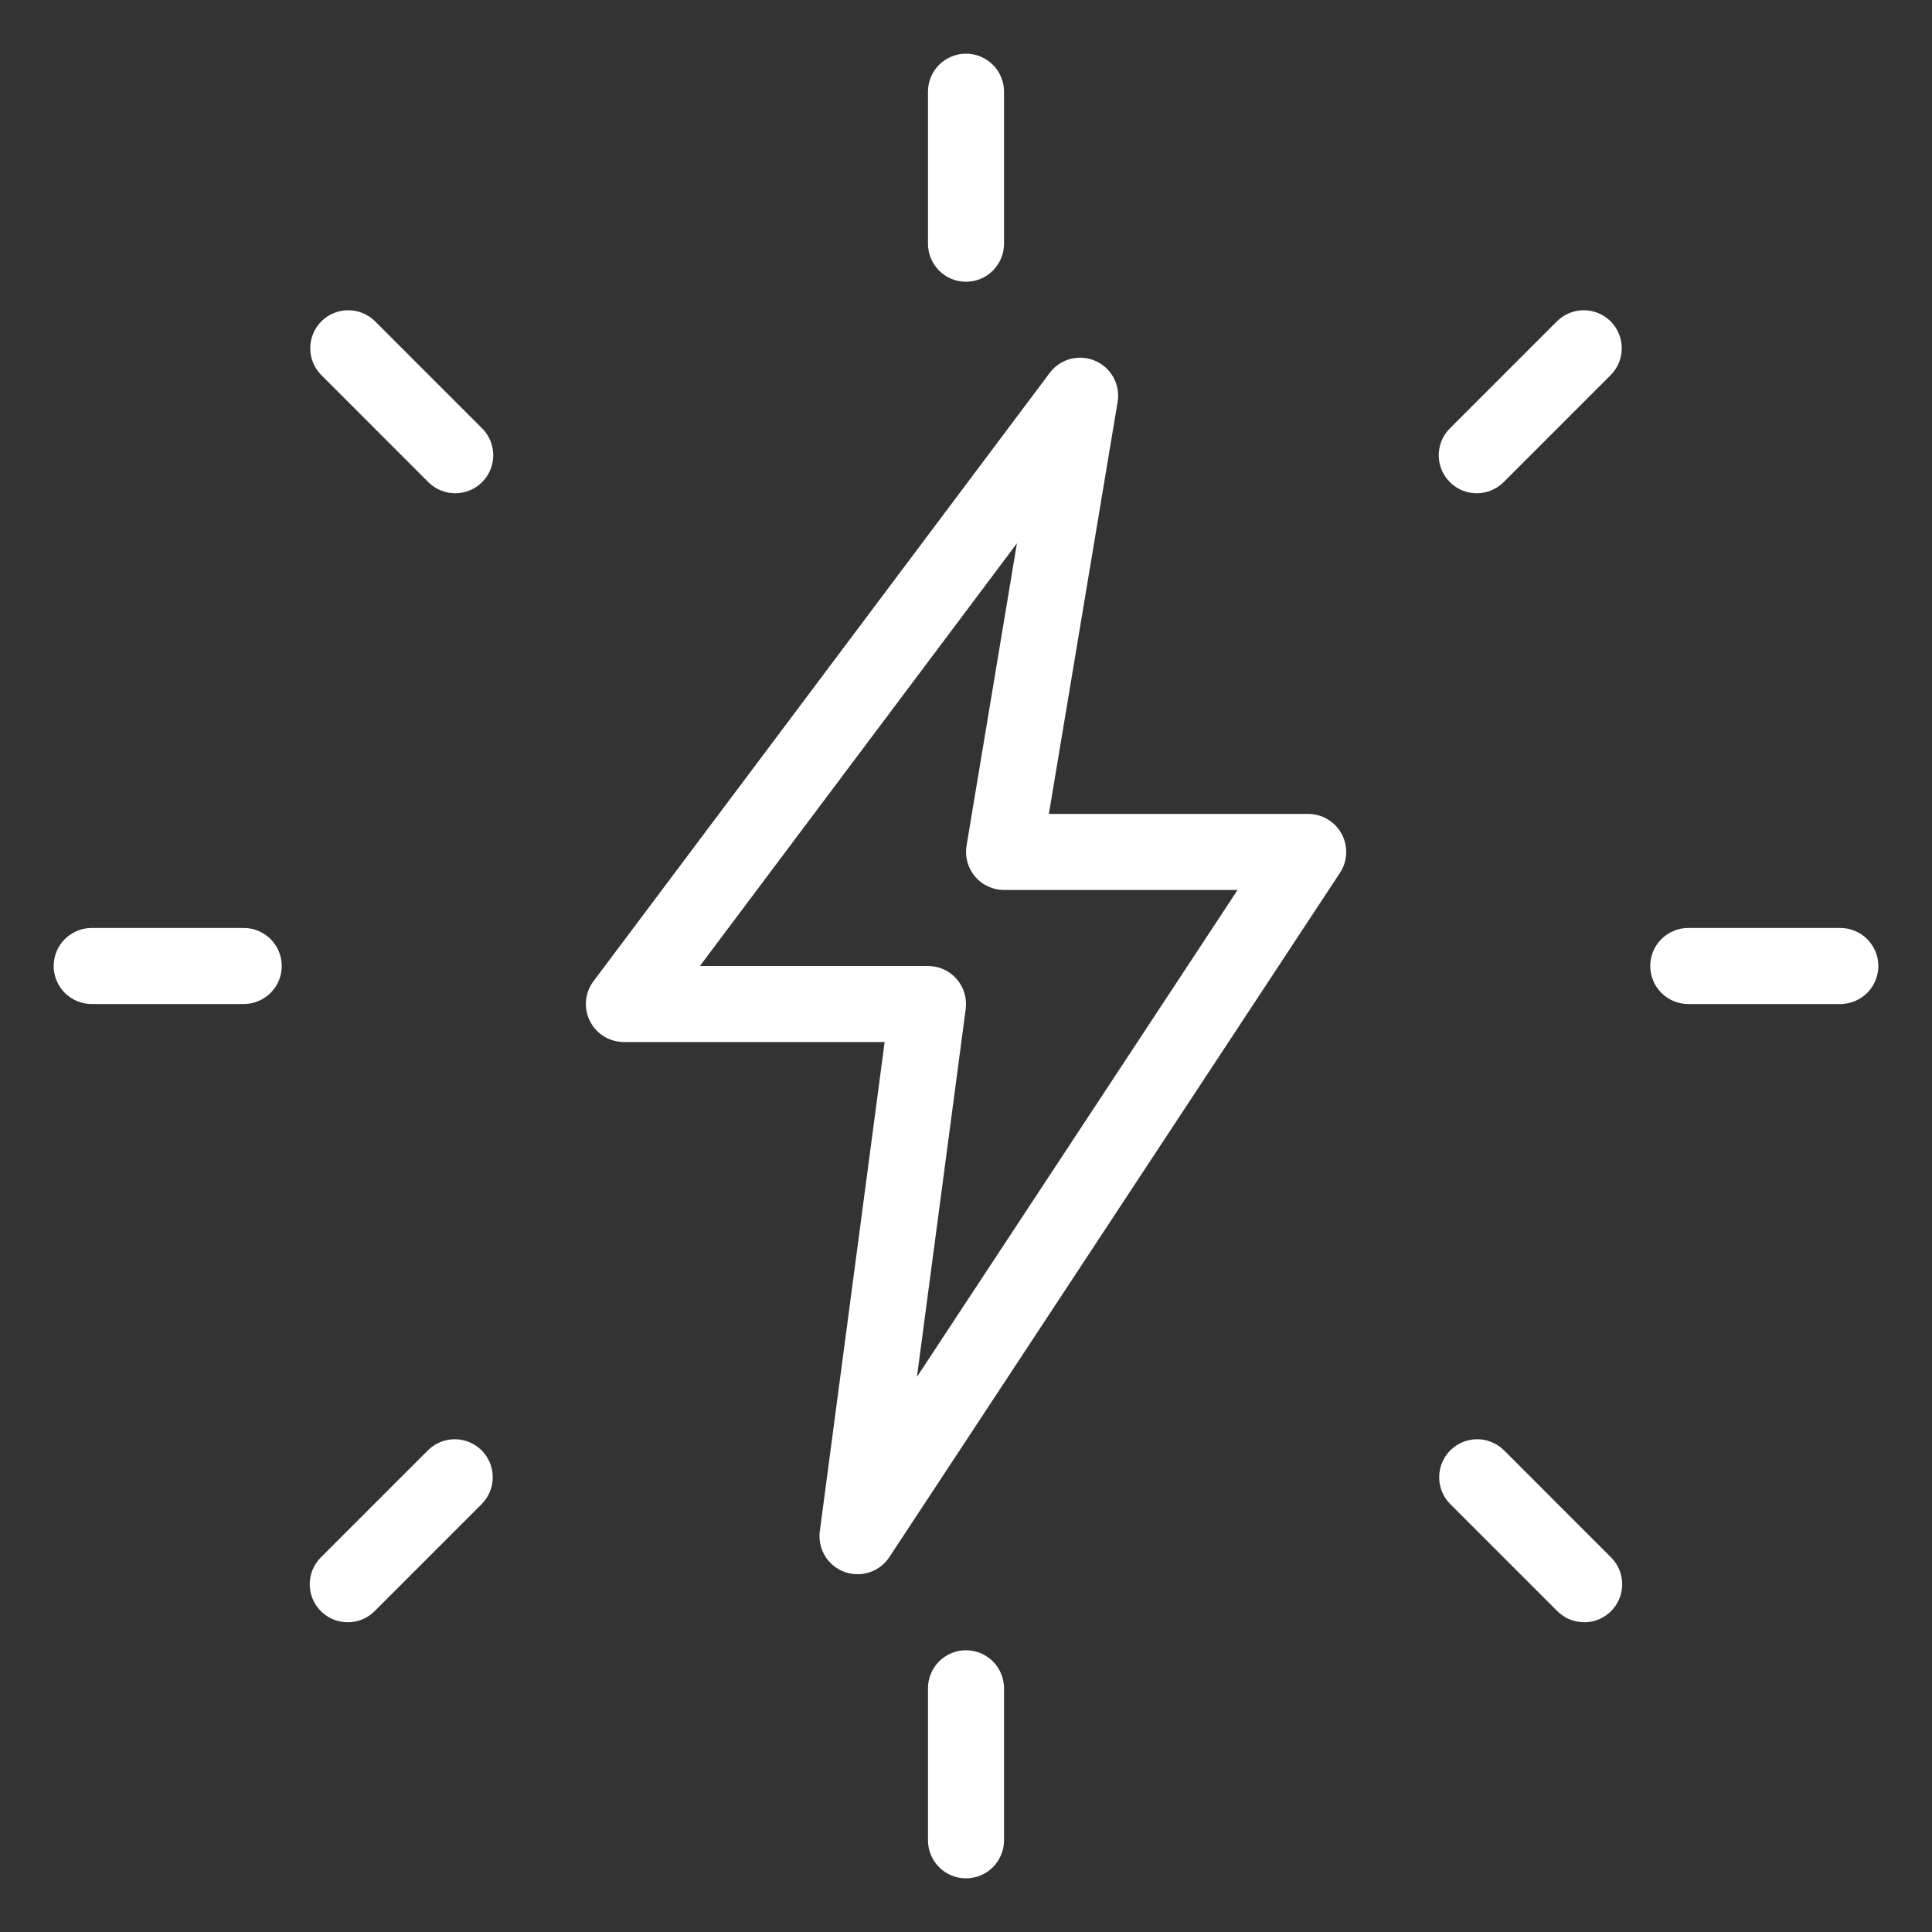 <svg xmlns="http://www.w3.org/2000/svg" width="72" height="72" viewBox="0 0 72 72" fill="none"><rect x="0" y="0" width="72" height="72" fill="#333333" stroke="none"/><path d="M36 10.5C35.624 10.5 35.264 10.351 34.998 10.085C34.733 9.819 34.583 9.459 34.583 9.083V3.417C34.583 3.041 34.733 2.681 34.998 2.415C35.264 2.149 35.624 2 36 2C36.376 2 36.736 2.149 37.002 2.415C37.267 2.681 37.417 3.041 37.417 3.417V9.083C37.417 9.459 37.267 9.819 37.002 10.085C36.736 10.351 36.376 10.5 36 10.5ZM55.034 18.382C54.754 18.382 54.481 18.299 54.248 18.144C54.015 17.988 53.834 17.767 53.726 17.509C53.619 17.25 53.591 16.965 53.645 16.691C53.699 16.416 53.834 16.164 54.031 15.966L58.038 11.959C58.305 11.701 58.663 11.558 59.034 11.562C59.406 11.565 59.761 11.714 60.024 11.976C60.286 12.239 60.435 12.594 60.438 12.966C60.442 13.337 60.299 13.695 60.041 13.962L56.035 17.969C55.903 18.1 55.747 18.204 55.576 18.275C55.404 18.346 55.22 18.383 55.034 18.382ZM68.583 37.417H62.917C62.541 37.417 62.181 37.267 61.915 37.002C61.649 36.736 61.5 36.376 61.5 36C61.5 35.624 61.649 35.264 61.915 34.998C62.181 34.733 62.541 34.583 62.917 34.583H68.583C68.959 34.583 69.319 34.733 69.585 34.998C69.851 35.264 70 35.624 70 36C70 36.376 69.851 36.736 69.585 37.002C69.319 37.267 68.959 37.417 68.583 37.417ZM59.041 60.457C58.665 60.457 58.304 60.309 58.038 60.044L54.031 56.037C53.773 55.77 53.63 55.412 53.634 55.041C53.637 54.669 53.786 54.314 54.049 54.051C54.311 53.789 54.667 53.64 55.038 53.636C55.41 53.633 55.767 53.776 56.035 54.034L60.041 58.041C60.238 58.239 60.373 58.491 60.427 58.765C60.482 59.039 60.453 59.324 60.346 59.582C60.24 59.841 60.059 60.062 59.826 60.218C59.594 60.373 59.32 60.457 59.041 60.457ZM36 70C35.624 70 35.264 69.851 34.998 69.585C34.733 69.319 34.583 68.959 34.583 68.583V62.917C34.583 62.541 34.733 62.181 34.998 61.915C35.264 61.649 35.624 61.5 36 61.5C36.376 61.5 36.736 61.649 37.002 61.915C37.267 62.181 37.417 62.541 37.417 62.917V68.583C37.417 68.959 37.267 69.319 37.002 69.585C36.736 69.851 36.376 70 36 70ZM12.959 60.457C12.679 60.457 12.406 60.374 12.173 60.219C11.94 60.063 11.758 59.842 11.651 59.584C11.544 59.325 11.516 59.041 11.57 58.766C11.624 58.491 11.759 58.239 11.956 58.041L15.963 54.034C16.23 53.776 16.588 53.633 16.959 53.636C17.331 53.64 17.686 53.789 17.949 54.051C18.211 54.314 18.36 54.669 18.363 55.041C18.367 55.412 18.224 55.77 17.966 56.037L13.96 60.044C13.828 60.175 13.672 60.279 13.501 60.35C13.329 60.421 13.145 60.458 12.959 60.457ZM9.083 37.417H3.417C3.041 37.417 2.681 37.267 2.415 37.002C2.149 36.736 2 36.376 2 36C2 35.624 2.149 35.264 2.415 34.998C2.681 34.733 3.041 34.583 3.417 34.583H9.083C9.459 34.583 9.819 34.733 10.085 34.998C10.351 35.264 10.5 35.624 10.5 36C10.5 36.376 10.351 36.736 10.085 37.002C9.819 37.267 9.459 37.417 9.083 37.417ZM16.966 18.382C16.59 18.382 16.229 18.234 15.963 17.969L11.959 13.962C11.701 13.695 11.558 13.337 11.562 12.966C11.565 12.594 11.714 12.239 11.976 11.976C12.239 11.714 12.594 11.565 12.966 11.562C13.337 11.558 13.695 11.701 13.962 11.959L17.969 15.966C18.166 16.164 18.301 16.416 18.355 16.691C18.409 16.965 18.381 17.25 18.274 17.509C18.166 17.767 17.985 17.988 17.752 18.144C17.519 18.299 17.246 18.382 16.966 18.382ZM31.957 58.667C31.755 58.667 31.556 58.624 31.372 58.541C31.188 58.458 31.024 58.336 30.892 58.185C30.759 58.033 30.659 57.855 30.601 57.662C30.542 57.469 30.525 57.266 30.552 57.066L32.968 38.833H23.25C22.987 38.833 22.729 38.76 22.505 38.622C22.281 38.483 22.101 38.285 21.983 38.05C21.865 37.815 21.815 37.551 21.839 37.289C21.863 37.027 21.959 36.777 22.117 36.567L39.117 13.9C39.307 13.645 39.577 13.461 39.884 13.378C40.191 13.296 40.517 13.319 40.809 13.444C41.102 13.569 41.344 13.788 41.496 14.067C41.649 14.347 41.703 14.669 41.65 14.982L39.088 30.333H48.75C49.006 30.333 49.258 30.402 49.478 30.533C49.698 30.664 49.879 30.852 50 31.078C50.122 31.304 50.18 31.558 50.168 31.814C50.157 32.07 50.076 32.318 49.934 32.532L33.141 58.032C33.011 58.227 32.835 58.387 32.629 58.498C32.422 58.609 32.191 58.667 31.957 58.667ZM26.083 36H34.583C34.785 36 34.985 36.043 35.169 36.126C35.353 36.209 35.517 36.331 35.65 36.483C35.783 36.635 35.882 36.813 35.94 37.007C35.999 37.2 36.015 37.404 35.989 37.604L34.172 51.311L46.121 33.167H37.417C37.211 33.167 37.008 33.122 36.821 33.035C36.635 32.949 36.469 32.823 36.336 32.666C36.203 32.509 36.106 32.325 36.052 32.127C35.997 31.928 35.986 31.721 36.02 31.518L37.898 20.247L26.083 36Z" fill="white"></path></svg>